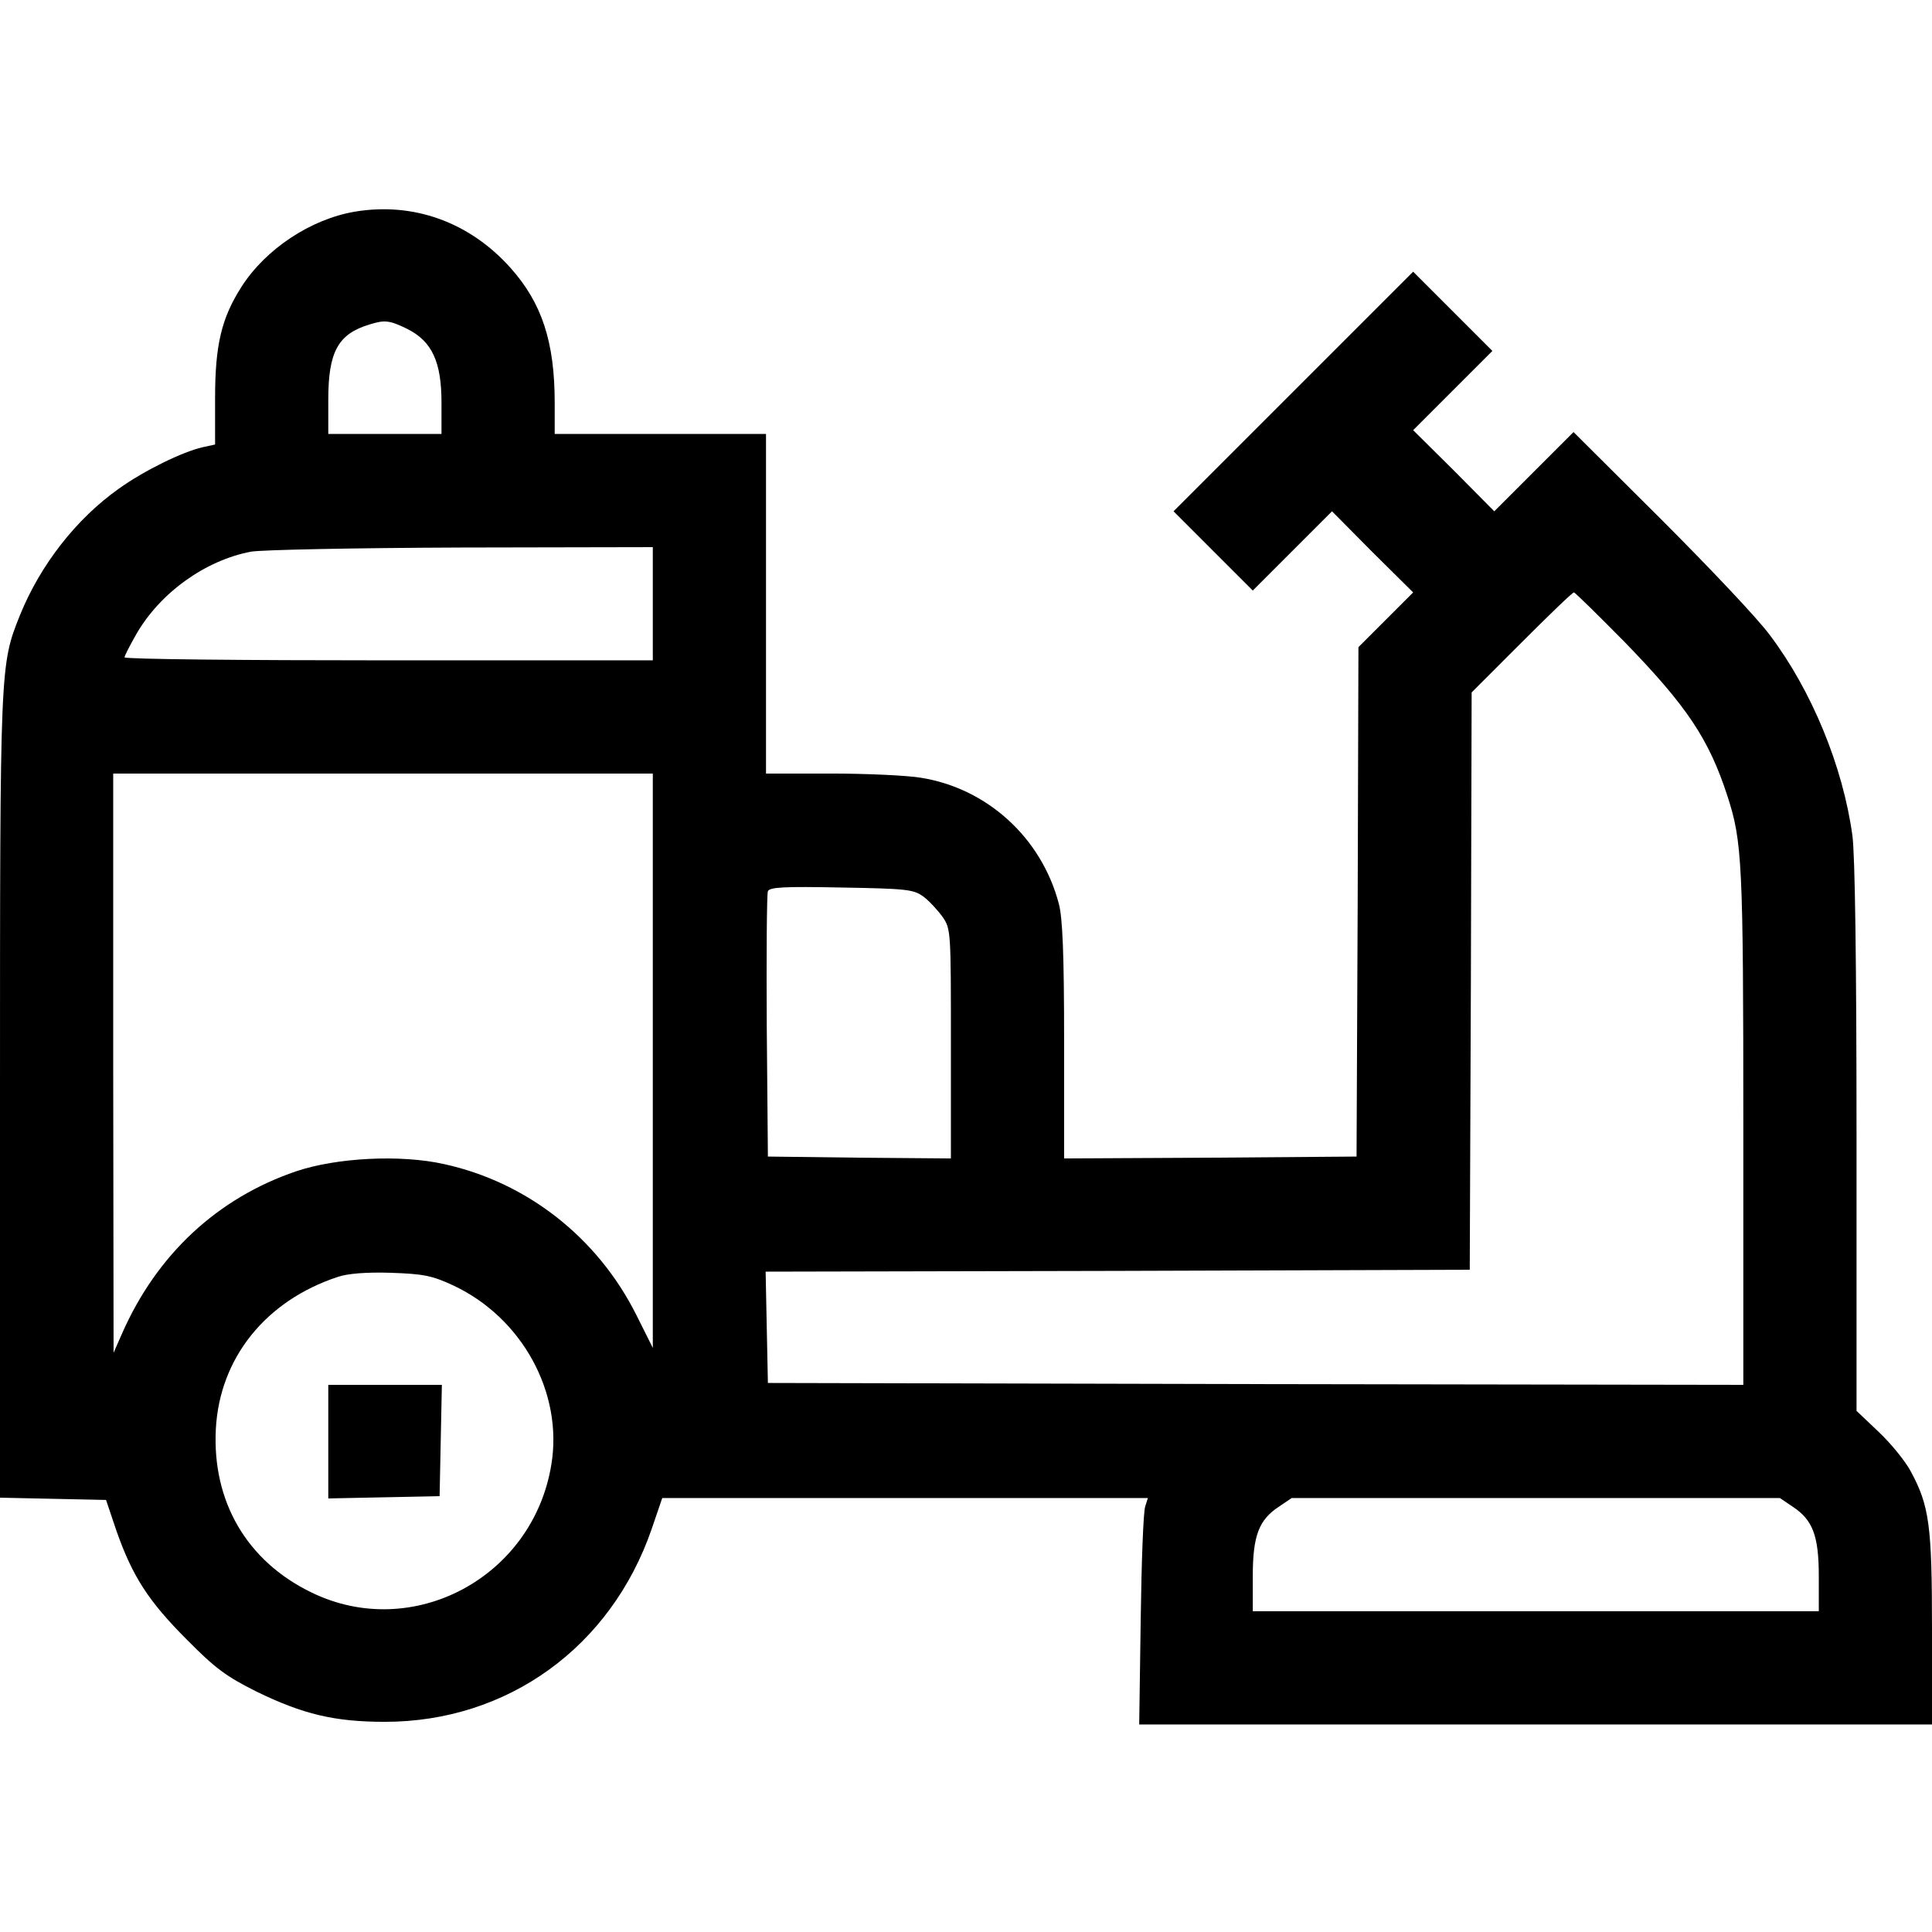 <?xml version="1.0" encoding="UTF-8" standalone="no"?> <svg xmlns="http://www.w3.org/2000/svg" version="1.0" width="512pt" height="512pt" viewBox="0 0 512 512" preserveAspectRatio="xMidYMid meet"><g transform="translate(0,512) scale(0.1,-0.1)" fill="#000000" stroke="none"><path d="M940 4559 c-117 -20 -236 -99 -300 -199 -53 -83 -70 -154 -70 -295 l0 -123 -32 -7 c-54 -12 -156 -62 -223 -110 -113 -80 -208 -202 -262 -335 -53 -133 -53 -127 -53 -1276 l0 -1063 140 -3 141 -3 28 -83 c42 -119 84 -185 186 -287 76 -77 105 -98 185 -138 123 -60 207 -80 340 -80 325 0 599 198 707 511 l28 82 644 0 643 0 -7 -22 c-5 -13 -10 -148 -12 -300 l-4 -278 1050 0 1051 0 0 253 c0 275 -7 327 -57 419 -14 26 -52 73 -85 104 l-58 55 0 724 c0 460 -4 752 -11 801 -25 183 -108 384 -218 530 -32 44 -163 182 -290 309 l-231 230 -105 -105 -105 -105 -107 108 -108 107 105 105 105 105 -105 105 -105 105 -318 -318 -317 -317 105 -105 105 -105 105 105 105 105 107 -108 108 -107 -73 -73 -72 -72 -2 -675 -3 -675 -387 -3 -388 -2 0 312 c0 229 -4 326 -14 363 -46 175 -190 306 -366 334 -36 6 -143 11 -237 11 l-173 0 0 450 0 450 -280 0 -280 0 0 83 c0 161 -34 264 -117 357 -109 122 -258 175 -413 149z m140 -311 c65 -33 90 -87 90 -195 l0 -83 -150 0 -150 0 0 91 c0 127 26 174 109 199 41 13 54 11 101 -12z m650 -728 l0 -150 -700 0 c-385 0 -700 3 -700 8 0 4 14 31 31 61 63 110 183 196 304 219 28 5 278 10 558 11 l507 1 0 -150z m2576 -102 c165 -170 223 -257 272 -408 39 -120 42 -175 42 -878 l0 -682 -1292 2 -1293 3 -3 147 -3 148 933 2 933 3 3 765 2 765 132 132 c73 73 135 133 139 133 3 0 64 -60 135 -132z m-2576 -1109 l0 -761 -44 88 c-103 205 -290 351 -509 399 -116 26 -285 17 -392 -19 -209 -71 -370 -221 -462 -431 l-22 -50 -1 768 0 767 715 0 715 0 0 -761z m717 435 c15 -11 38 -36 51 -54 22 -32 22 -38 22 -337 l0 -303 -242 2 -243 3 -3 345 c-1 190 0 351 3 358 4 11 43 13 194 10 174 -3 192 -5 218 -24z m-1247 -1030 c183 -85 293 -285 261 -476 -49 -299 -368 -469 -636 -338 -171 83 -263 241 -253 433 10 188 132 340 323 403 26 9 76 13 140 11 86 -3 109 -7 165 -33z m3551 -587 c53 -35 69 -77 69 -184 l0 -93 -750 0 -750 0 0 93 c0 107 16 149 69 184 l34 23 647 0 647 0 34 -23z"></path><path d="M870 1300 l0 -151 148 3 147 3 3 148 3 147 -151 0 -150 0 0 -150z"></path></g></svg> 
